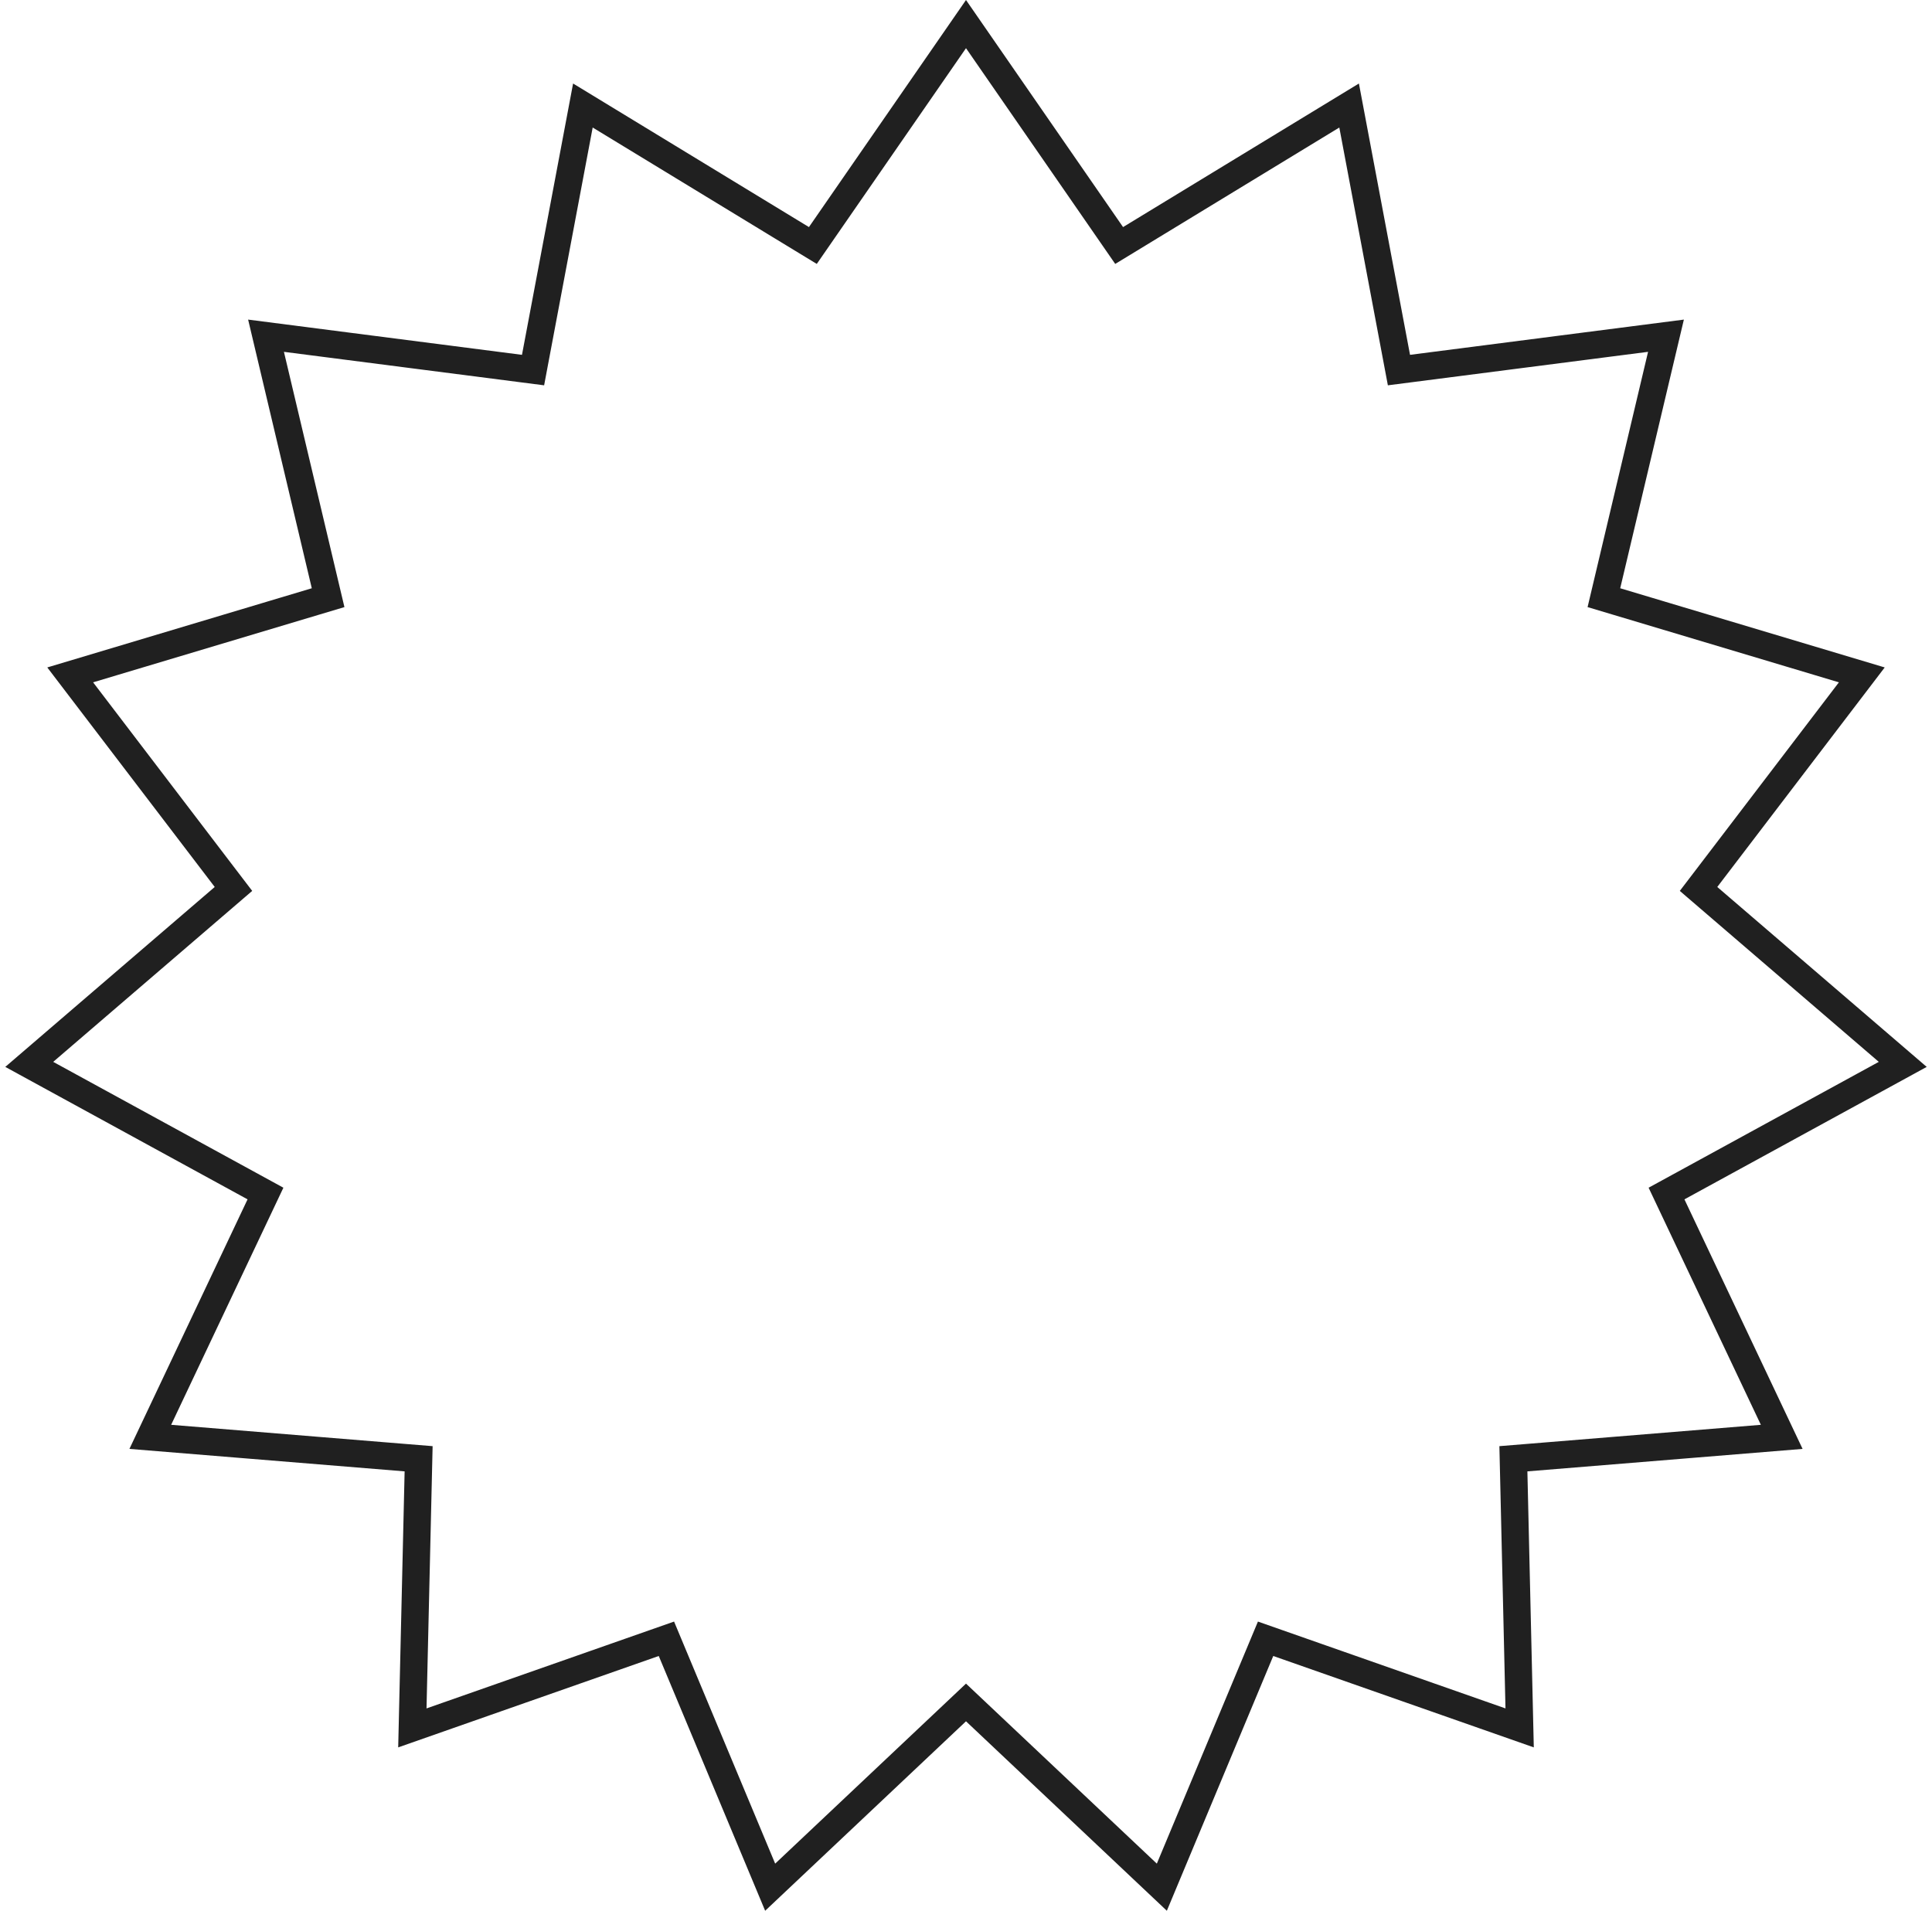 <?xml version="1.0" encoding="UTF-8"?> <svg xmlns="http://www.w3.org/2000/svg" width="282" height="279" viewBox="0 0 282 279" fill="none"> <path d="M141 3.516L162.28 34.285L163.353 35.837L164.965 34.856L196.92 15.402L203.845 52.166L204.194 54.021L206.065 53.78L243.17 49.005L234.544 85.408L234.109 87.244L235.916 87.785L271.755 98.515L249.068 128.261L247.924 129.761L249.355 130.991L277.731 155.371L244.906 173.318L243.25 174.223L244.057 175.929L260.065 209.742L222.778 212.787L220.898 212.94L220.942 214.826L221.811 252.226L186.51 239.842L184.73 239.217L184.003 240.958L169.585 275.48L142.372 249.807L141 248.512L139.628 249.807L112.415 275.48L97.998 240.958L97.271 239.217L95.49 239.842L60.189 252.226L61.059 214.827L61.103 212.94L59.222 212.787L21.936 209.742L37.942 175.929L38.75 174.223L37.094 173.318L4.269 155.371L32.645 130.991L34.077 129.761L32.932 128.261L10.245 98.515L46.084 87.785L47.892 87.244L47.456 85.408L38.83 49.005L75.934 53.78L77.806 54.021L78.155 52.166L85.08 15.402L117.035 34.856L118.647 35.837L119.72 34.285L141 3.516Z" stroke="#202020" stroke-width="4"></path> </svg> 